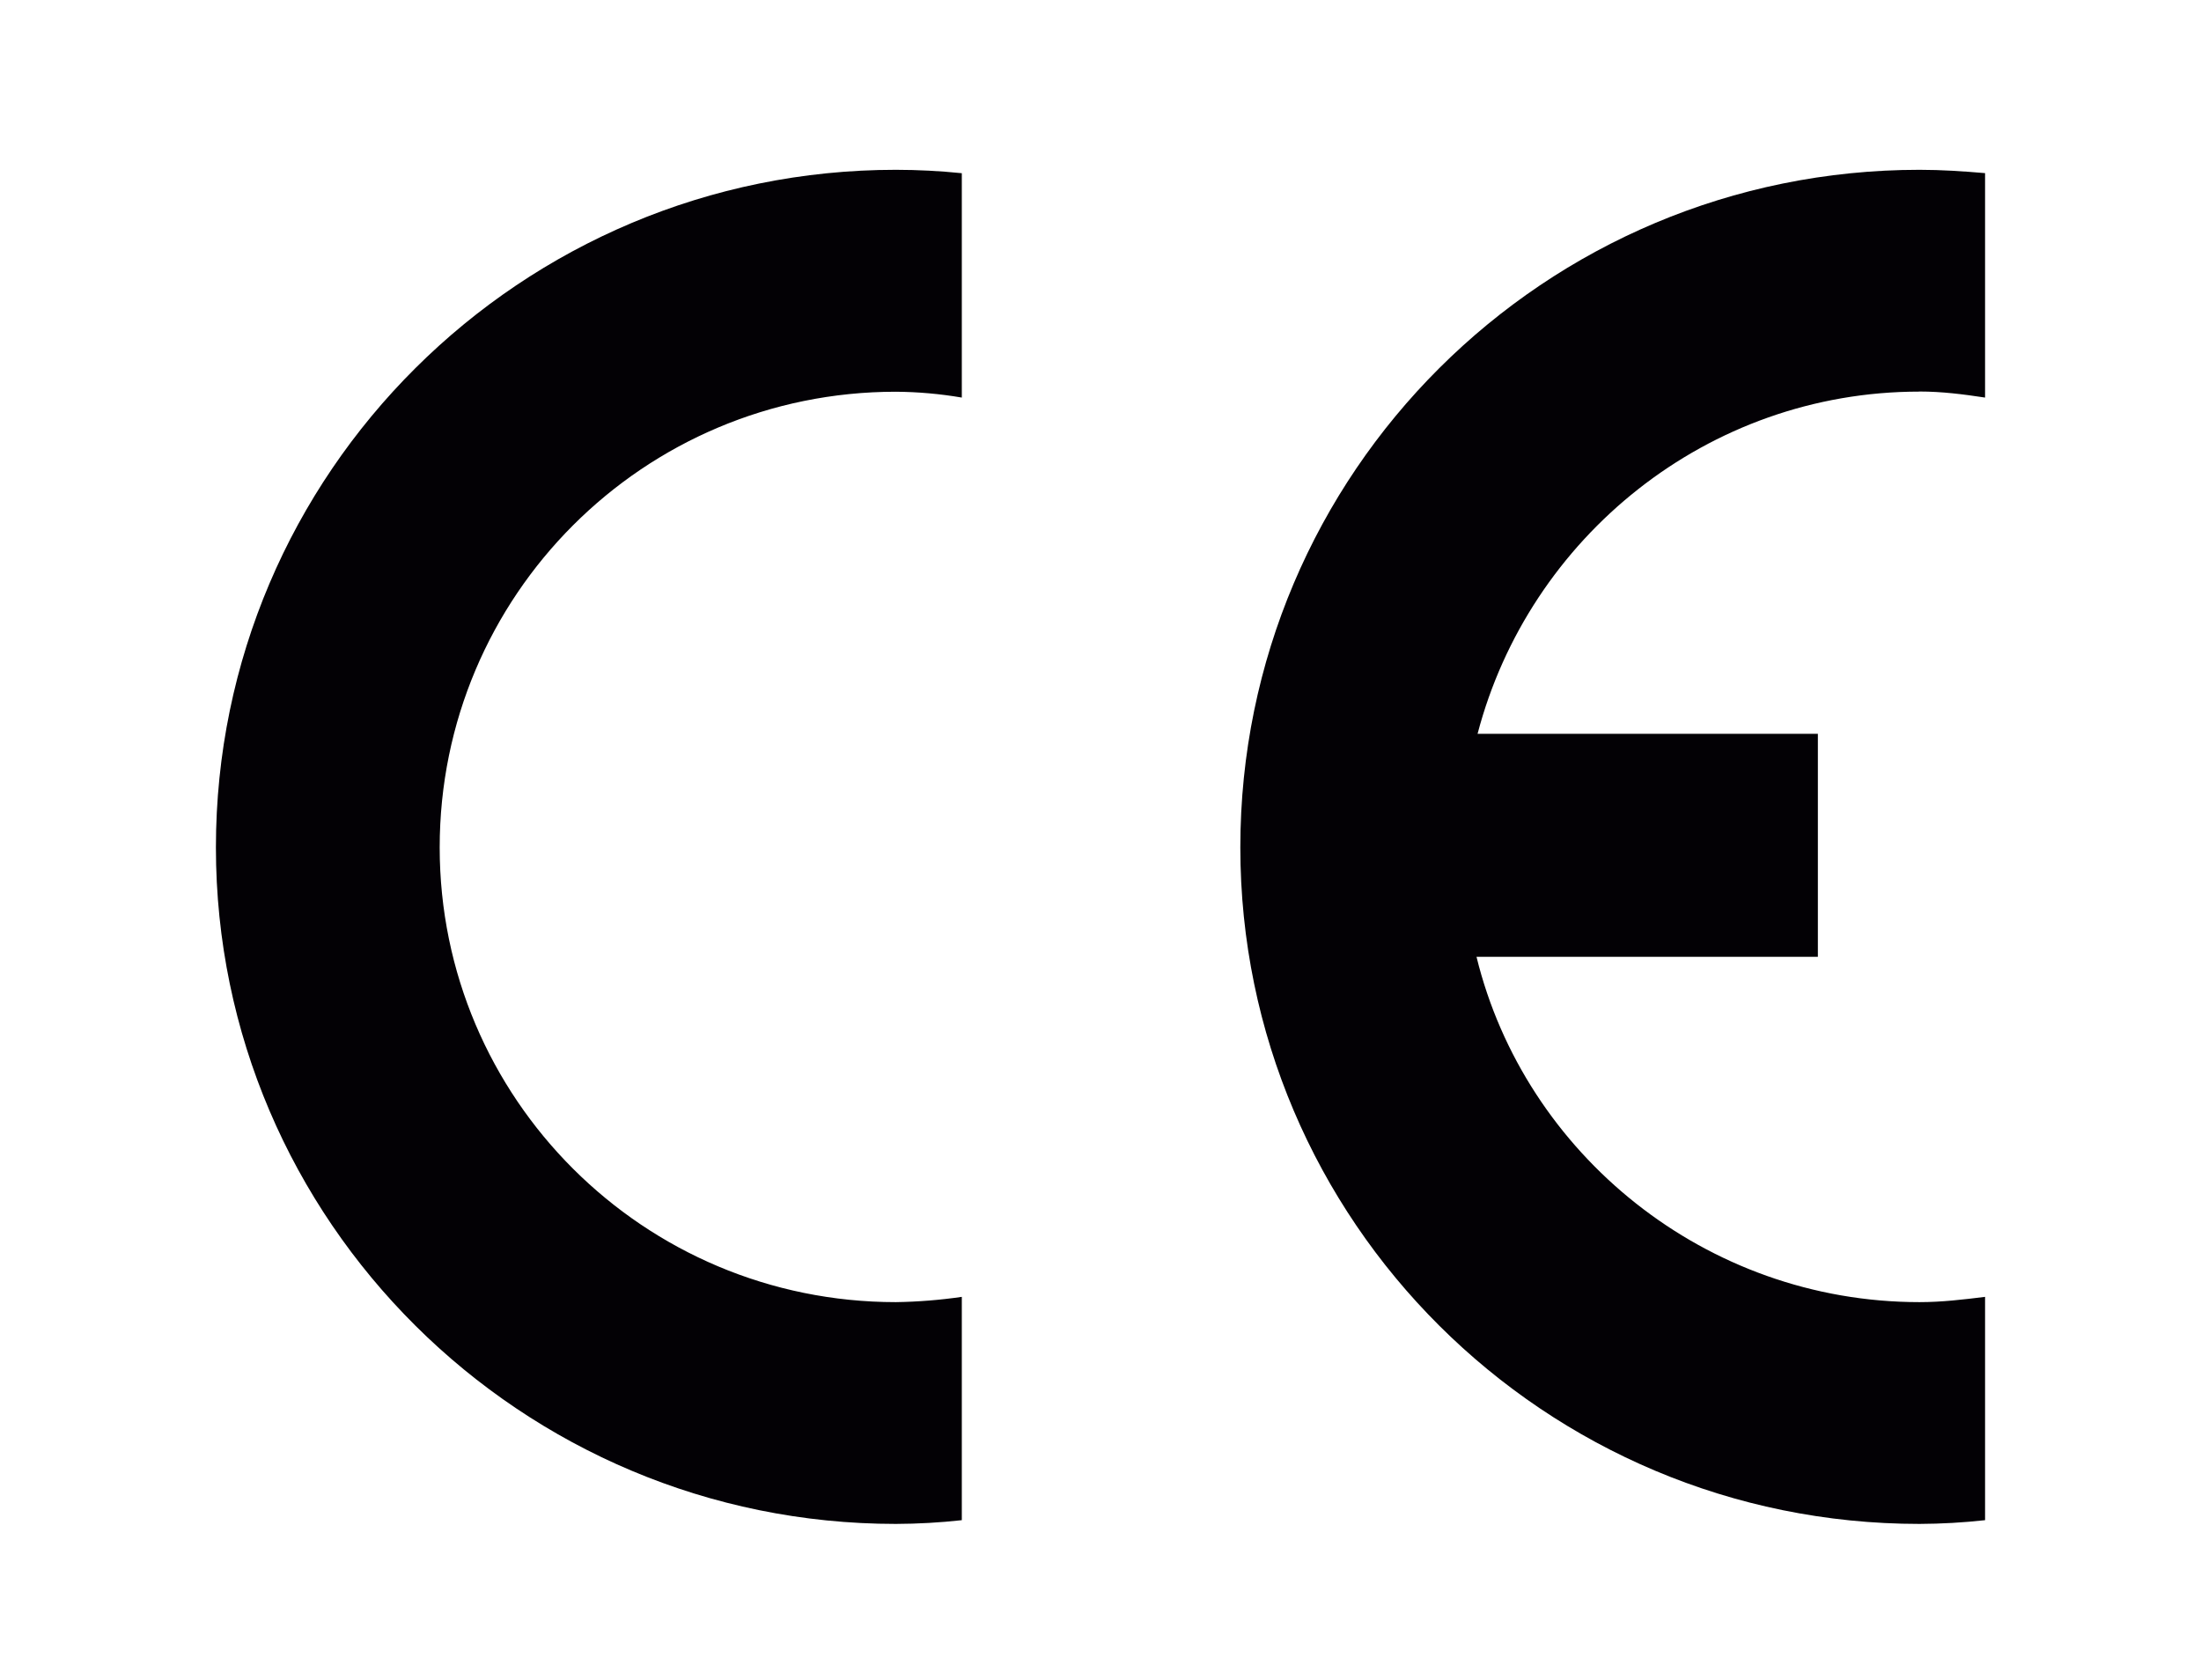 <svg xmlns="http://www.w3.org/2000/svg" xmlns:xlink="http://www.w3.org/1999/xlink" fill="none" version="1.1" width="121.921" height="93.067" viewBox="0 0 121.921 93.067"><defs><clipPath id="master_svg0_45_40379"><rect x="0" y="0" width="121.921" height="93.067" rx="0"/></clipPath></defs><g clip-path="url(#master_svg0_45_40379)"><g><path d="M11.96,46.938C11.96,67.614,28.874,84.405,49.626,84.405C50.846,84.401,52.065,84.332,53.278,84.198L53.278,71.829C52.068,72.006,50.848,72.103,49.626,72.121C35.642,72.121,24.356,60.823,24.356,46.938C24.356,32.999,35.642,21.697,49.626,21.697C50.85,21.706,52.072,21.814,53.278,22.02L53.278,9.593C52.065,9.469,50.846,9.406,49.626,9.405C28.874,9.405,11.96,26.185,11.96,46.938ZM106.328,21.685C107.566,21.685,108.743,21.836,109.96,22.02L109.96,9.589C108.743,9.485,107.566,9.405,106.328,9.405C85.558,9.405,68.706,26.185,68.706,46.934C68.706,67.614,85.553,84.405,106.328,84.405C107.542,84.4,108.754,84.331,109.96,84.198L109.96,71.829C108.743,71.979,107.566,72.121,106.328,72.121C94.483,72.121,84.461,63.91,81.789,52.995L100.698,52.995L100.698,40.642L81.848,40.642C84.695,29.775,94.58,21.69,106.321,21.69L106.328,21.685Z" fill="#030105" fill-opacity="1" style="mix-blend-mode:passthrough"/></g></g></svg>